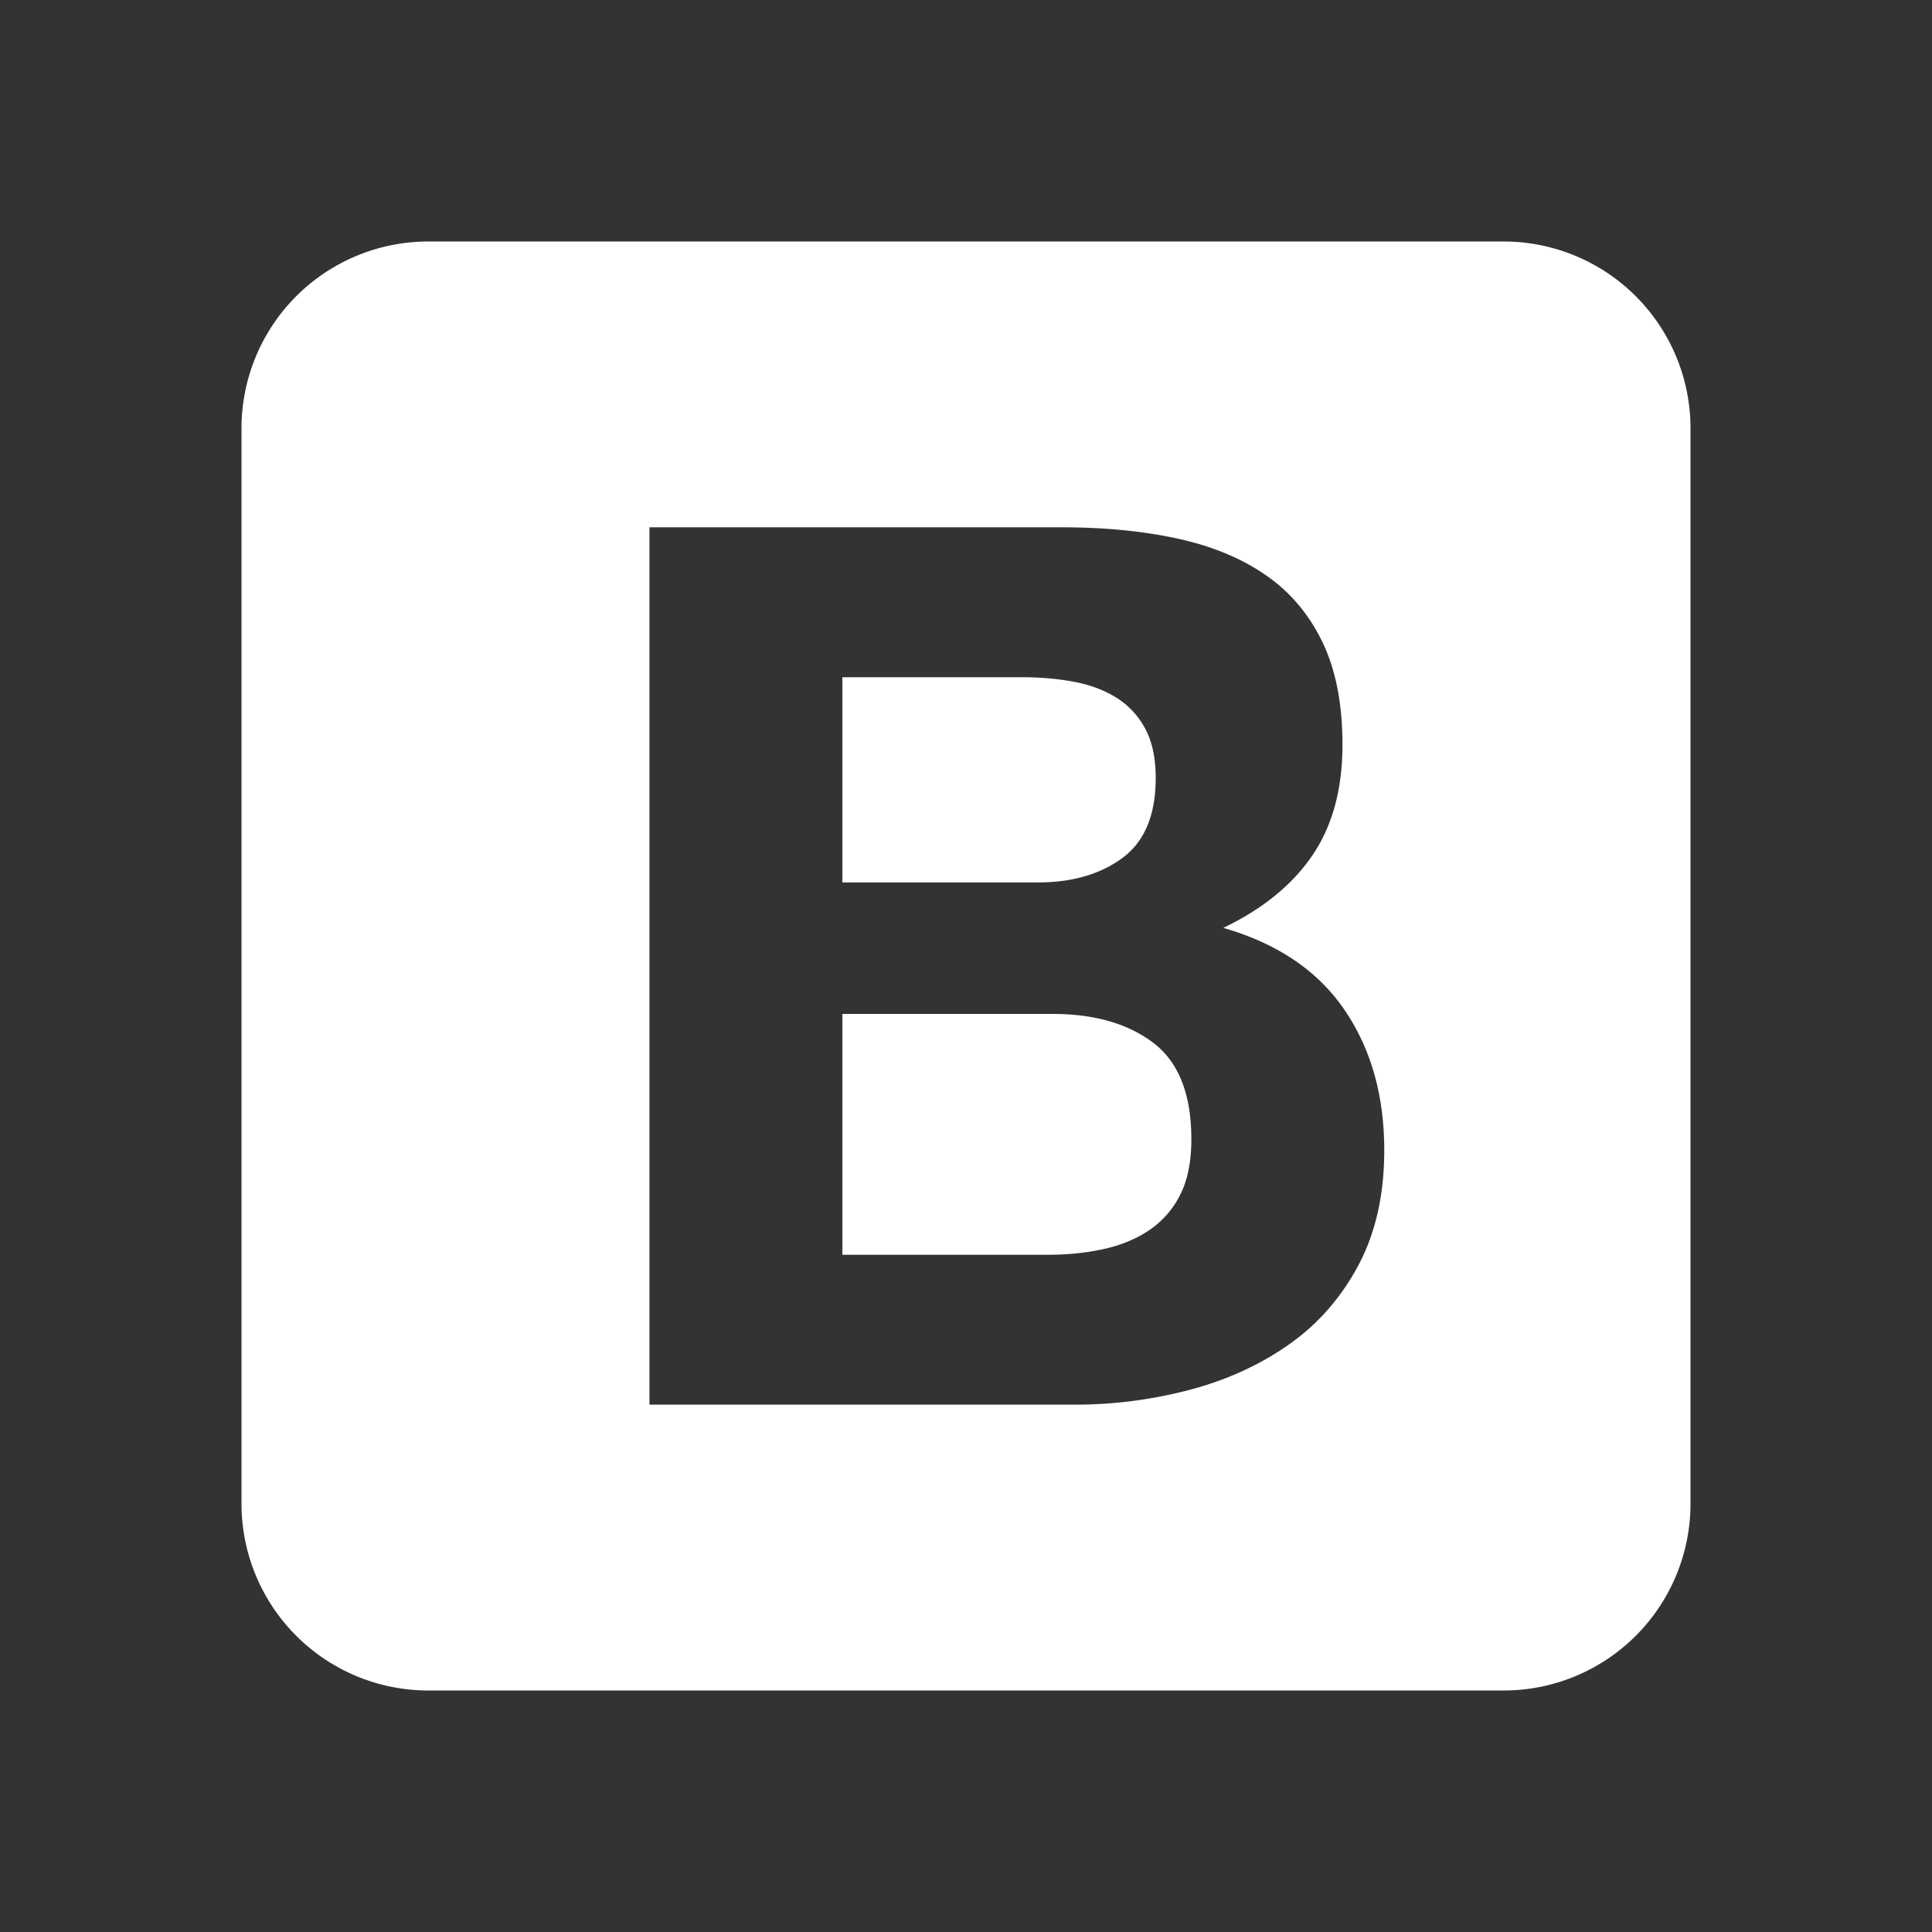 <svg width="92" height="92" fill="none" xmlns="http://www.w3.org/2000/svg"><rect width="100%" height="100%" fill="#333333" stroke="none"/><path d="M40.113 32.25v9.771h9.303c1.639 0 2.985-.39 4.038-1.17 1.053-.78 1.58-2.048 1.58-3.803 0-.976-.176-1.775-.527-2.4a3.895 3.895 0 0 0-1.404-1.462c-.585-.351-1.258-.595-2.019-.731-.76-.137-1.55-.205-2.37-.205h-8.6ZM40.113 48.282V59.75h9.83c.897 0 1.756-.087 2.575-.263.819-.176 1.54-.468 2.165-.878a4.417 4.417 0 0 0 1.492-1.667c.37-.703.556-1.6.556-2.692 0-2.145-.605-3.676-1.814-4.593-1.21-.917-2.809-1.375-4.798-1.375H40.113Z" fill="#fff"/><path fill-rule="evenodd" clip-rule="evenodd" d="M20.397 80.5a8.897 8.897 0 0 1-8.897-8.897V20.397a8.897 8.897 0 0 1 8.897-8.897h51.206a8.897 8.897 0 0 1 8.897 8.897v51.206a8.897 8.897 0 0 1-8.897 8.897H20.397Zm10.53-13.611V25.11h19.66c1.99 0 3.803.176 5.441.527 1.639.351 3.043.926 4.213 1.726 1.17.8 2.077 1.863 2.721 3.189.644 1.326.965 2.964.965 4.915 0 2.106-.477 3.862-1.433 5.266-.956 1.404-2.37 2.555-4.242 3.452 2.574.741 4.495 2.038 5.763 3.891 1.268 1.853 1.902 4.086 1.902 6.7 0 2.106-.41 3.93-1.229 5.47-.82 1.541-1.921 2.8-3.306 3.775-1.385.975-2.964 1.696-4.74 2.164a21.361 21.361 0 0 1-5.47.703H30.927Z" fill="#fff"/></svg>